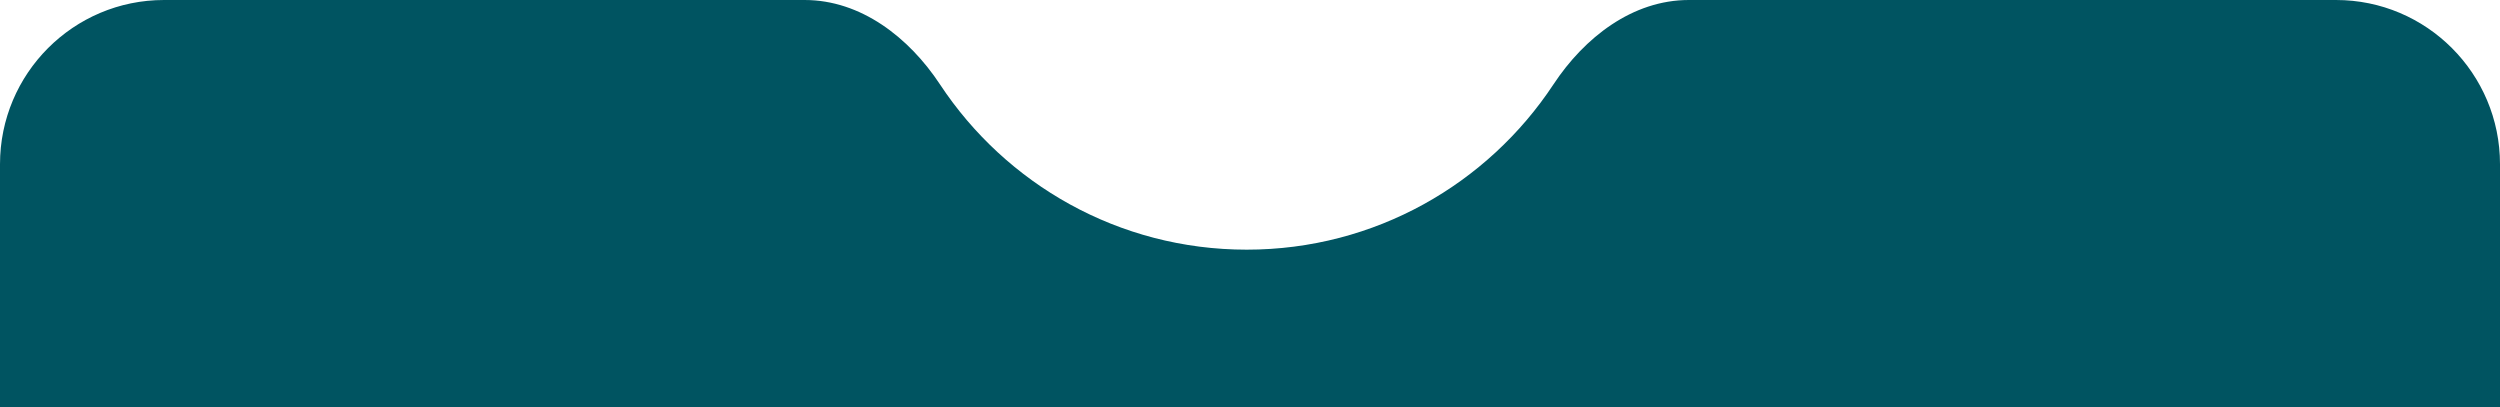 <svg xmlns="http://www.w3.org/2000/svg" width="313" height="51" fill="none"><path fill="#005461" d="M100.736 0c7.04 0 13.064 4.68 16.945 10.56 8.232 12.471 22.361 20.698 38.408 20.698 16.048 0 30.176-8.227 38.408-20.698C198.379 4.68 204.402 0 211.443 0h81.019C303.805 0 313 9.207 313 20.564V51H0V20.564C0 9.207 9.195 0 20.538 0h80.198Z"/></svg>